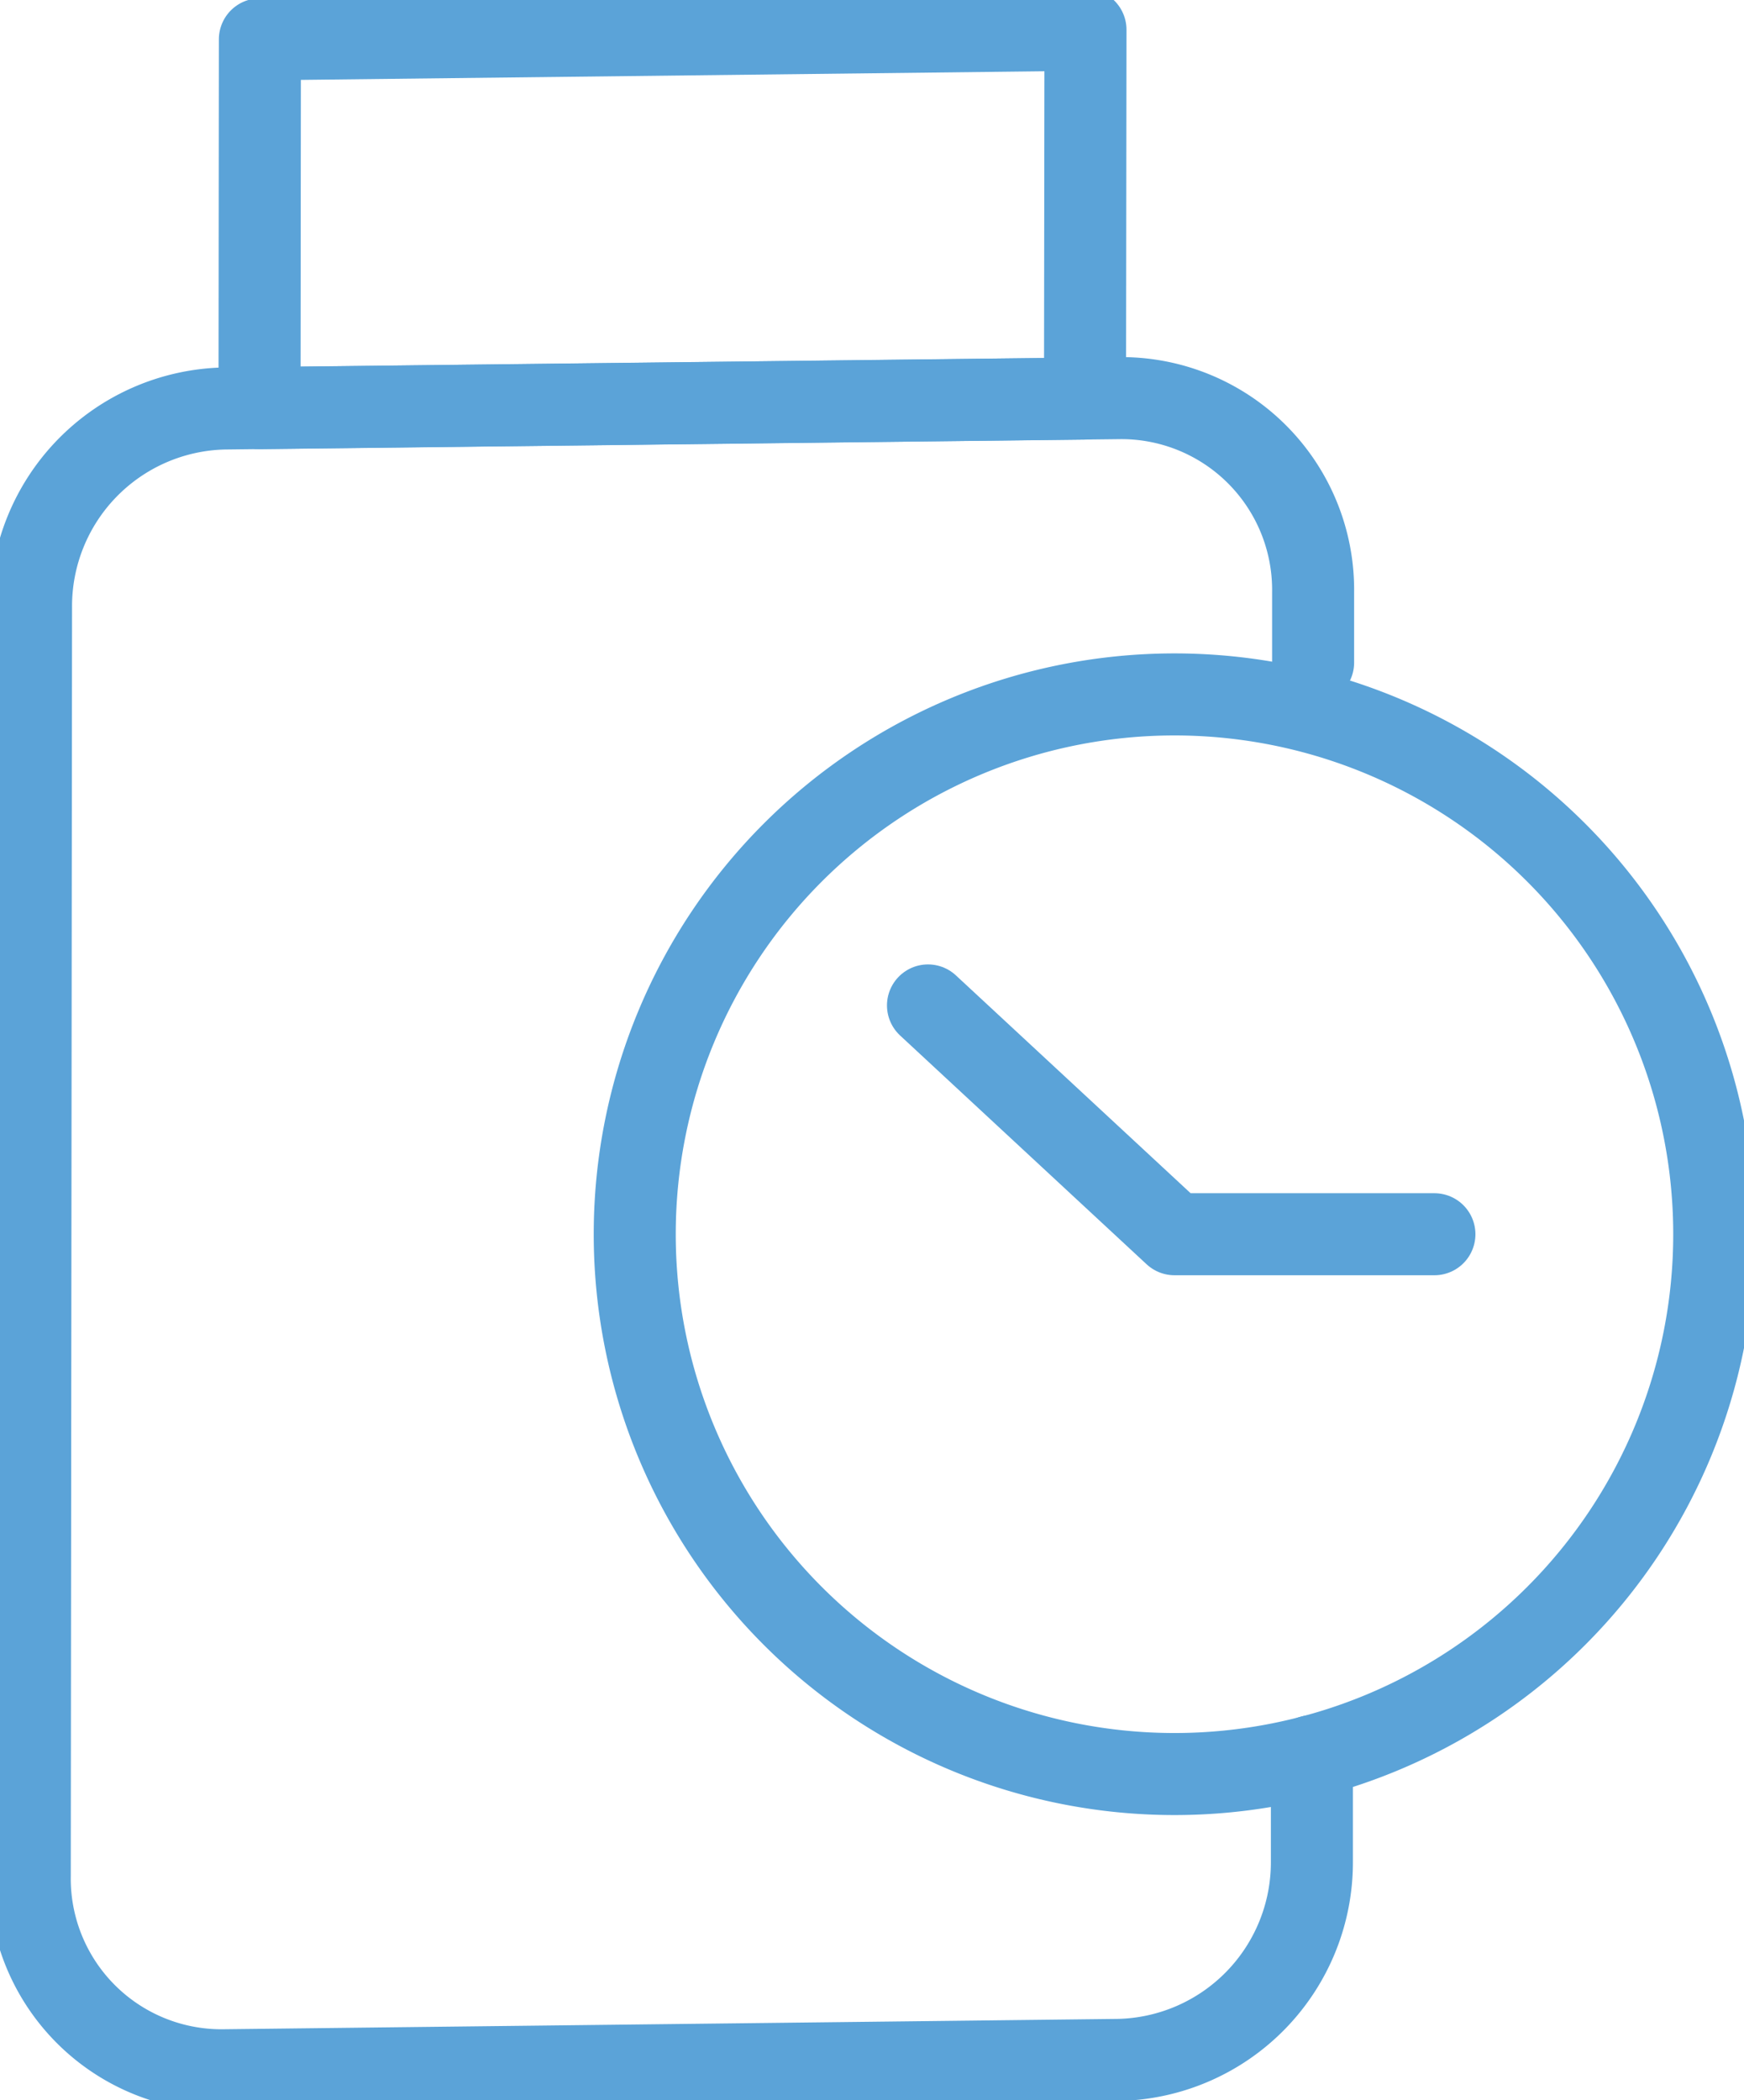 <svg id="Group_6777" data-name="Group 6777" xmlns="http://www.w3.org/2000/svg" xmlns:xlink="http://www.w3.org/1999/xlink" width="53.155" height="64" viewBox="0 0 53.155 64">
  <defs>
    <clipPath id="clip-path">
      <rect id="Rectangle_2443" data-name="Rectangle 2443" width="53.155" height="64" fill="none" stroke="#5ba3d8" stroke-width="2.5"/>
    </clipPath>
  </defs>
  <g id="Group_6776" data-name="Group 6776" transform="translate(0 0)" clip-path="url(#clip-path)">
    <path id="Path_6505" data-name="Path 6505" d="M54.243,39.8A16.451,16.451,0,1,1,37.792,23.345,16.451,16.451,0,0,1,54.243,39.8Z" transform="translate(-1.995 -2.182)" fill="none" stroke="#5ba3d8" stroke-linecap="round" stroke-linejoin="round" stroke-width="2.5"/>
    <path id="Path_6506" data-name="Path 6506" d="M31.2,33.8l7.514,6.973h7.921" transform="translate(-2.916 -3.159)" fill="none" stroke="#5ba3d8" stroke-linecap="round" stroke-linejoin="round" stroke-width="2.5"/>
    <path id="Path_6507" data-name="Path 6507" d="M33.886,12.24l-25.16.292.011-11.24L33.9,1Z" transform="translate(-0.816 -0.093)" fill="none" stroke="#5ba3d8" stroke-linecap="round" stroke-linejoin="round" stroke-width="2.5"/>
    <path id="Path_6508" data-name="Path 6508" d="M40.115,21.442l0-2.137a5.844,5.844,0,0,0-5.871-5.921L6.922,13.7a6.025,6.025,0,0,0-5.883,6.057L1,58.424a5.843,5.843,0,0,0,5.871,5.92l27.324-.316a6.025,6.025,0,0,0,5.883-6.058v-3.2" transform="translate(-0.093 -1.251)" fill="none" stroke="#5ba3d8" stroke-linecap="round" stroke-linejoin="round" stroke-width="2.5"/>
  </g>
</svg>
